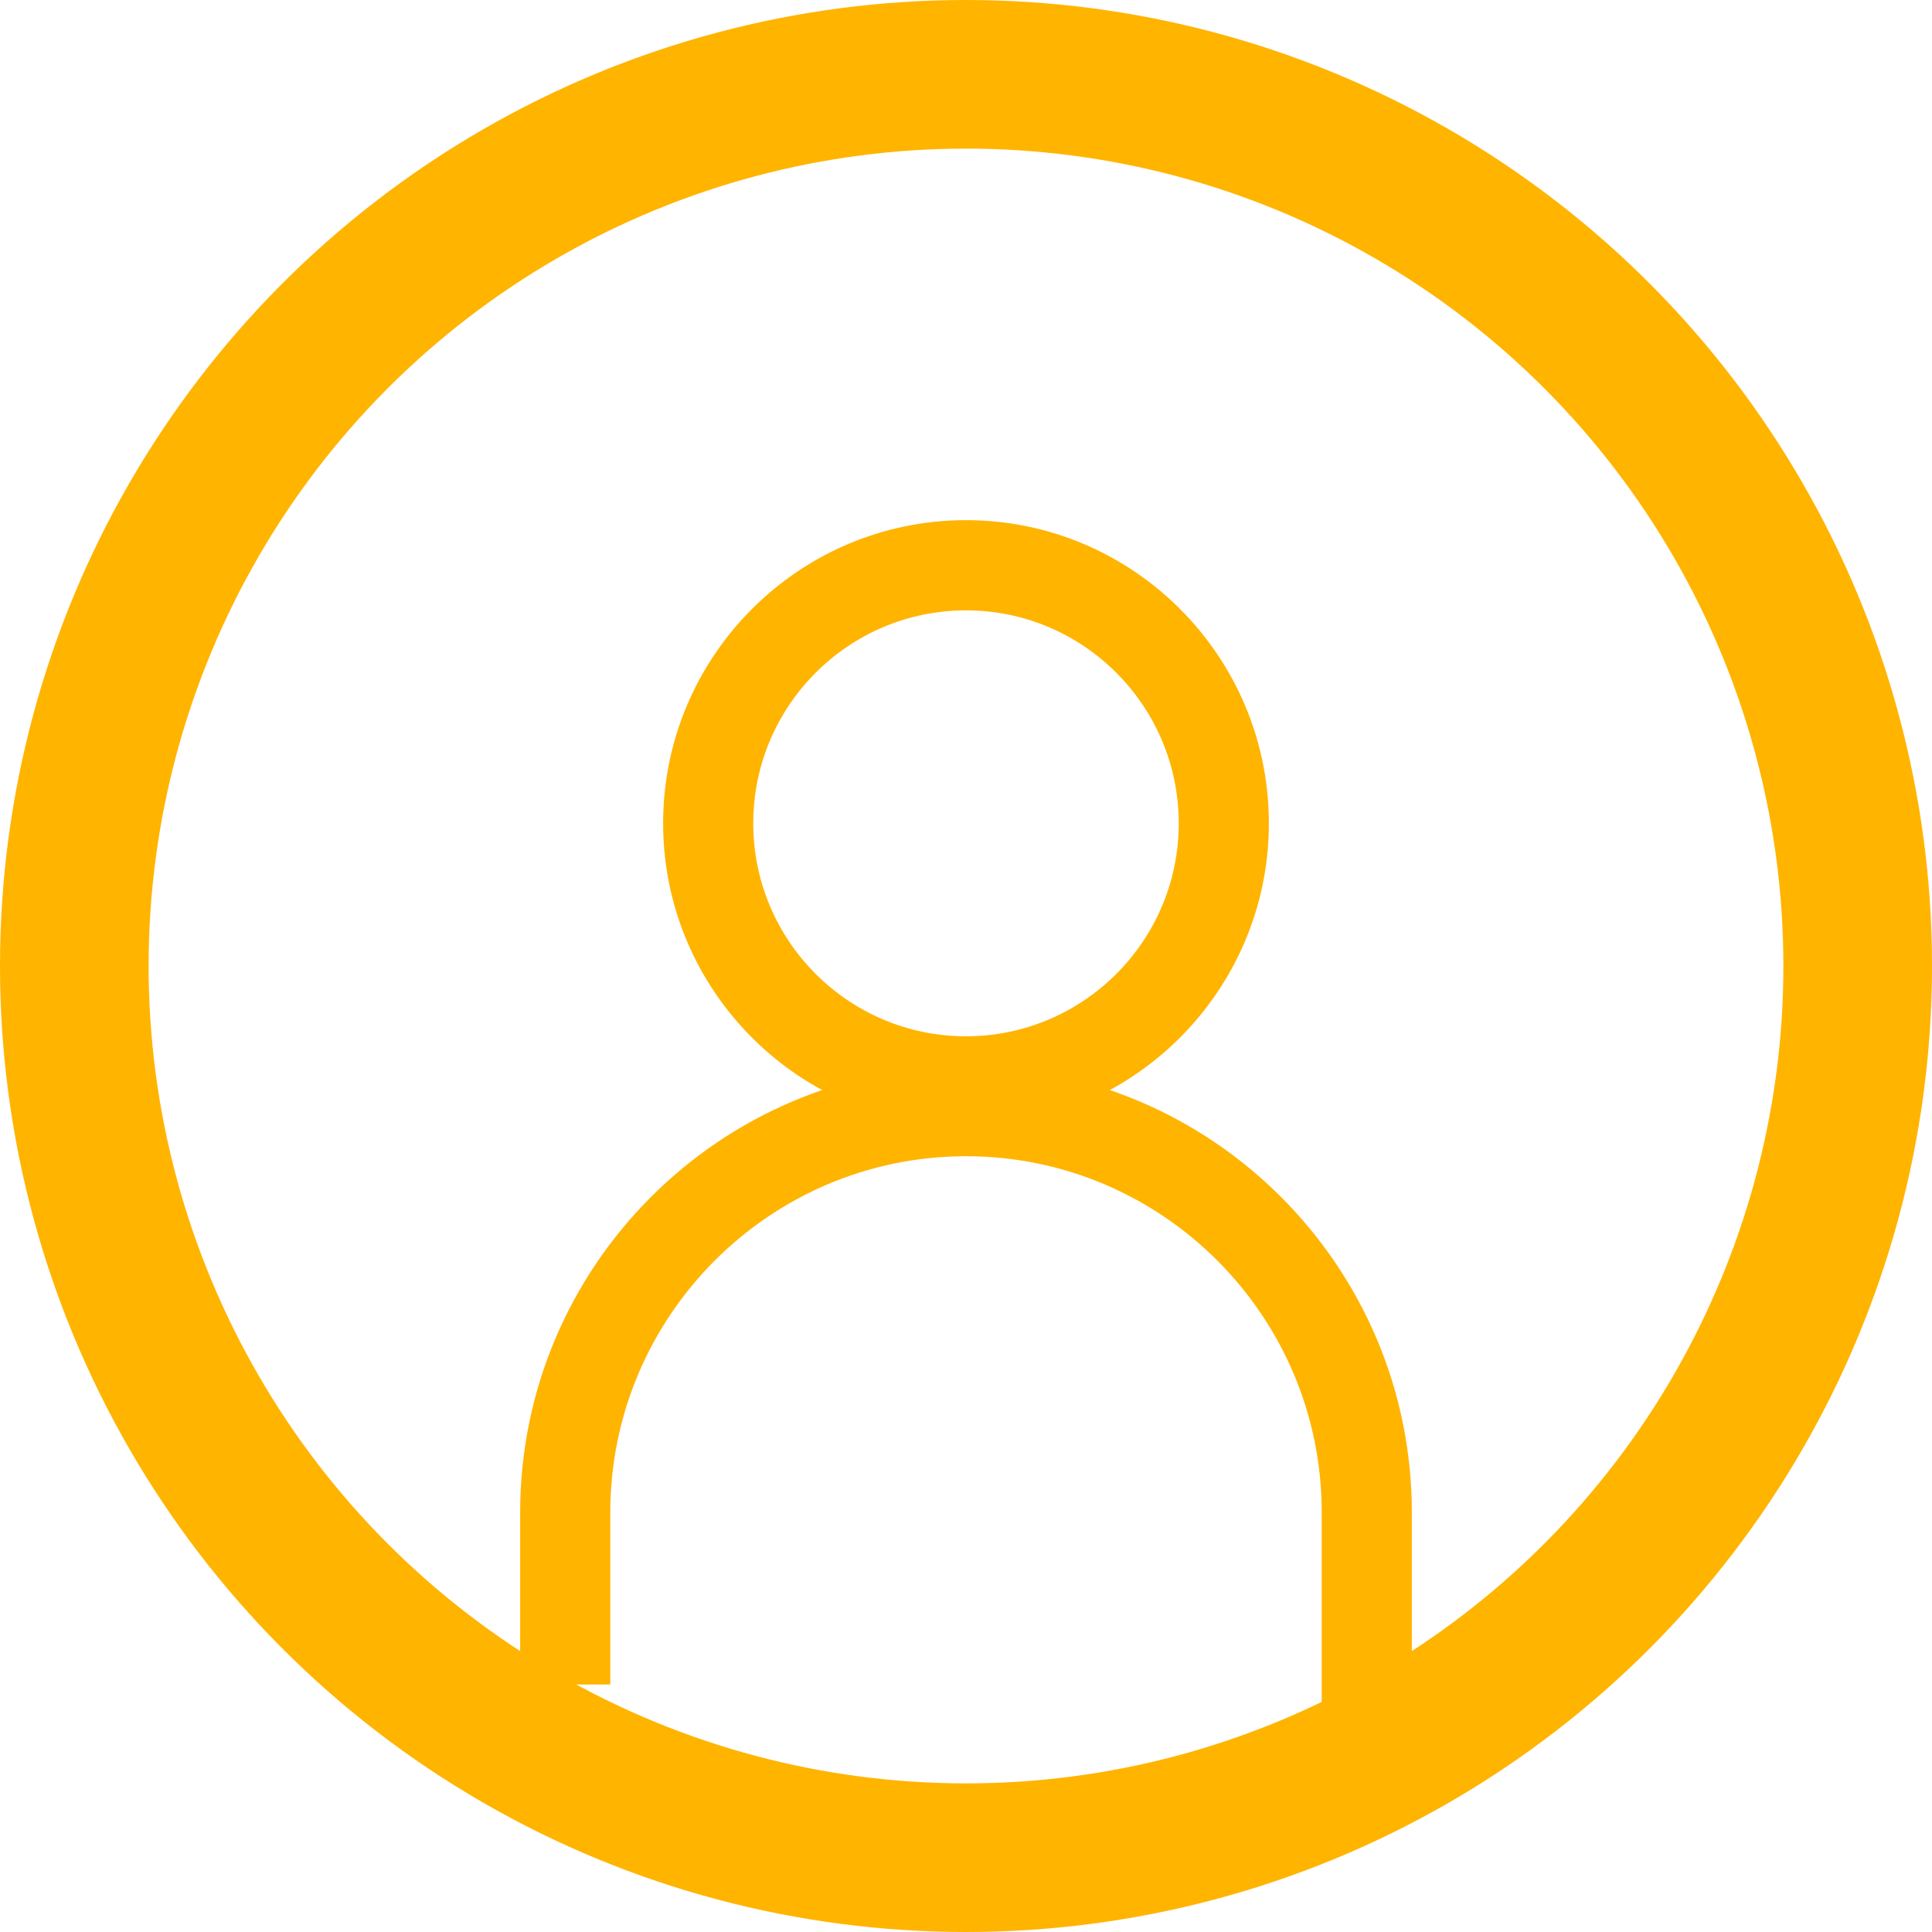 <svg width="26" height="26" viewBox="0 0 26 26" fill="none" xmlns="http://www.w3.org/2000/svg">
<g clip-path="url(#clip0_1442_2303)">
<path d="M13 15.16C10.753 15.16 8.924 13.329 8.924 11.08C8.924 8.831 10.751 7 13 7C15.249 7 17.076 8.831 17.076 11.08C17.076 13.329 15.246 15.16 13 15.16ZM13 8.214C11.42 8.214 10.137 9.499 10.137 11.08C10.137 12.661 11.42 13.946 13 13.946C14.579 13.946 15.863 12.661 15.863 11.08C15.863 9.499 14.579 8.214 13 8.214Z" fill="#FFB400"/>
<path d="M19 23H17.787V20.352C17.787 17.71 15.64 15.56 13 15.56C10.36 15.56 8.213 17.712 8.213 20.355V22.669H7V20.355C7 17.042 9.691 14.349 13 14.349C16.309 14.349 19 17.042 19 20.355V23.002V23Z" fill="#FFB400"/>
</g>
<circle cx="13" cy="13" r="12" stroke="#FFB400" stroke-width="2"/>
<defs>
<clipPath id="clip0_1442_2303">
<rect width="12" height="16" fill="white" transform="translate(7 7)"/>
</clipPath>
</defs>
</svg>
